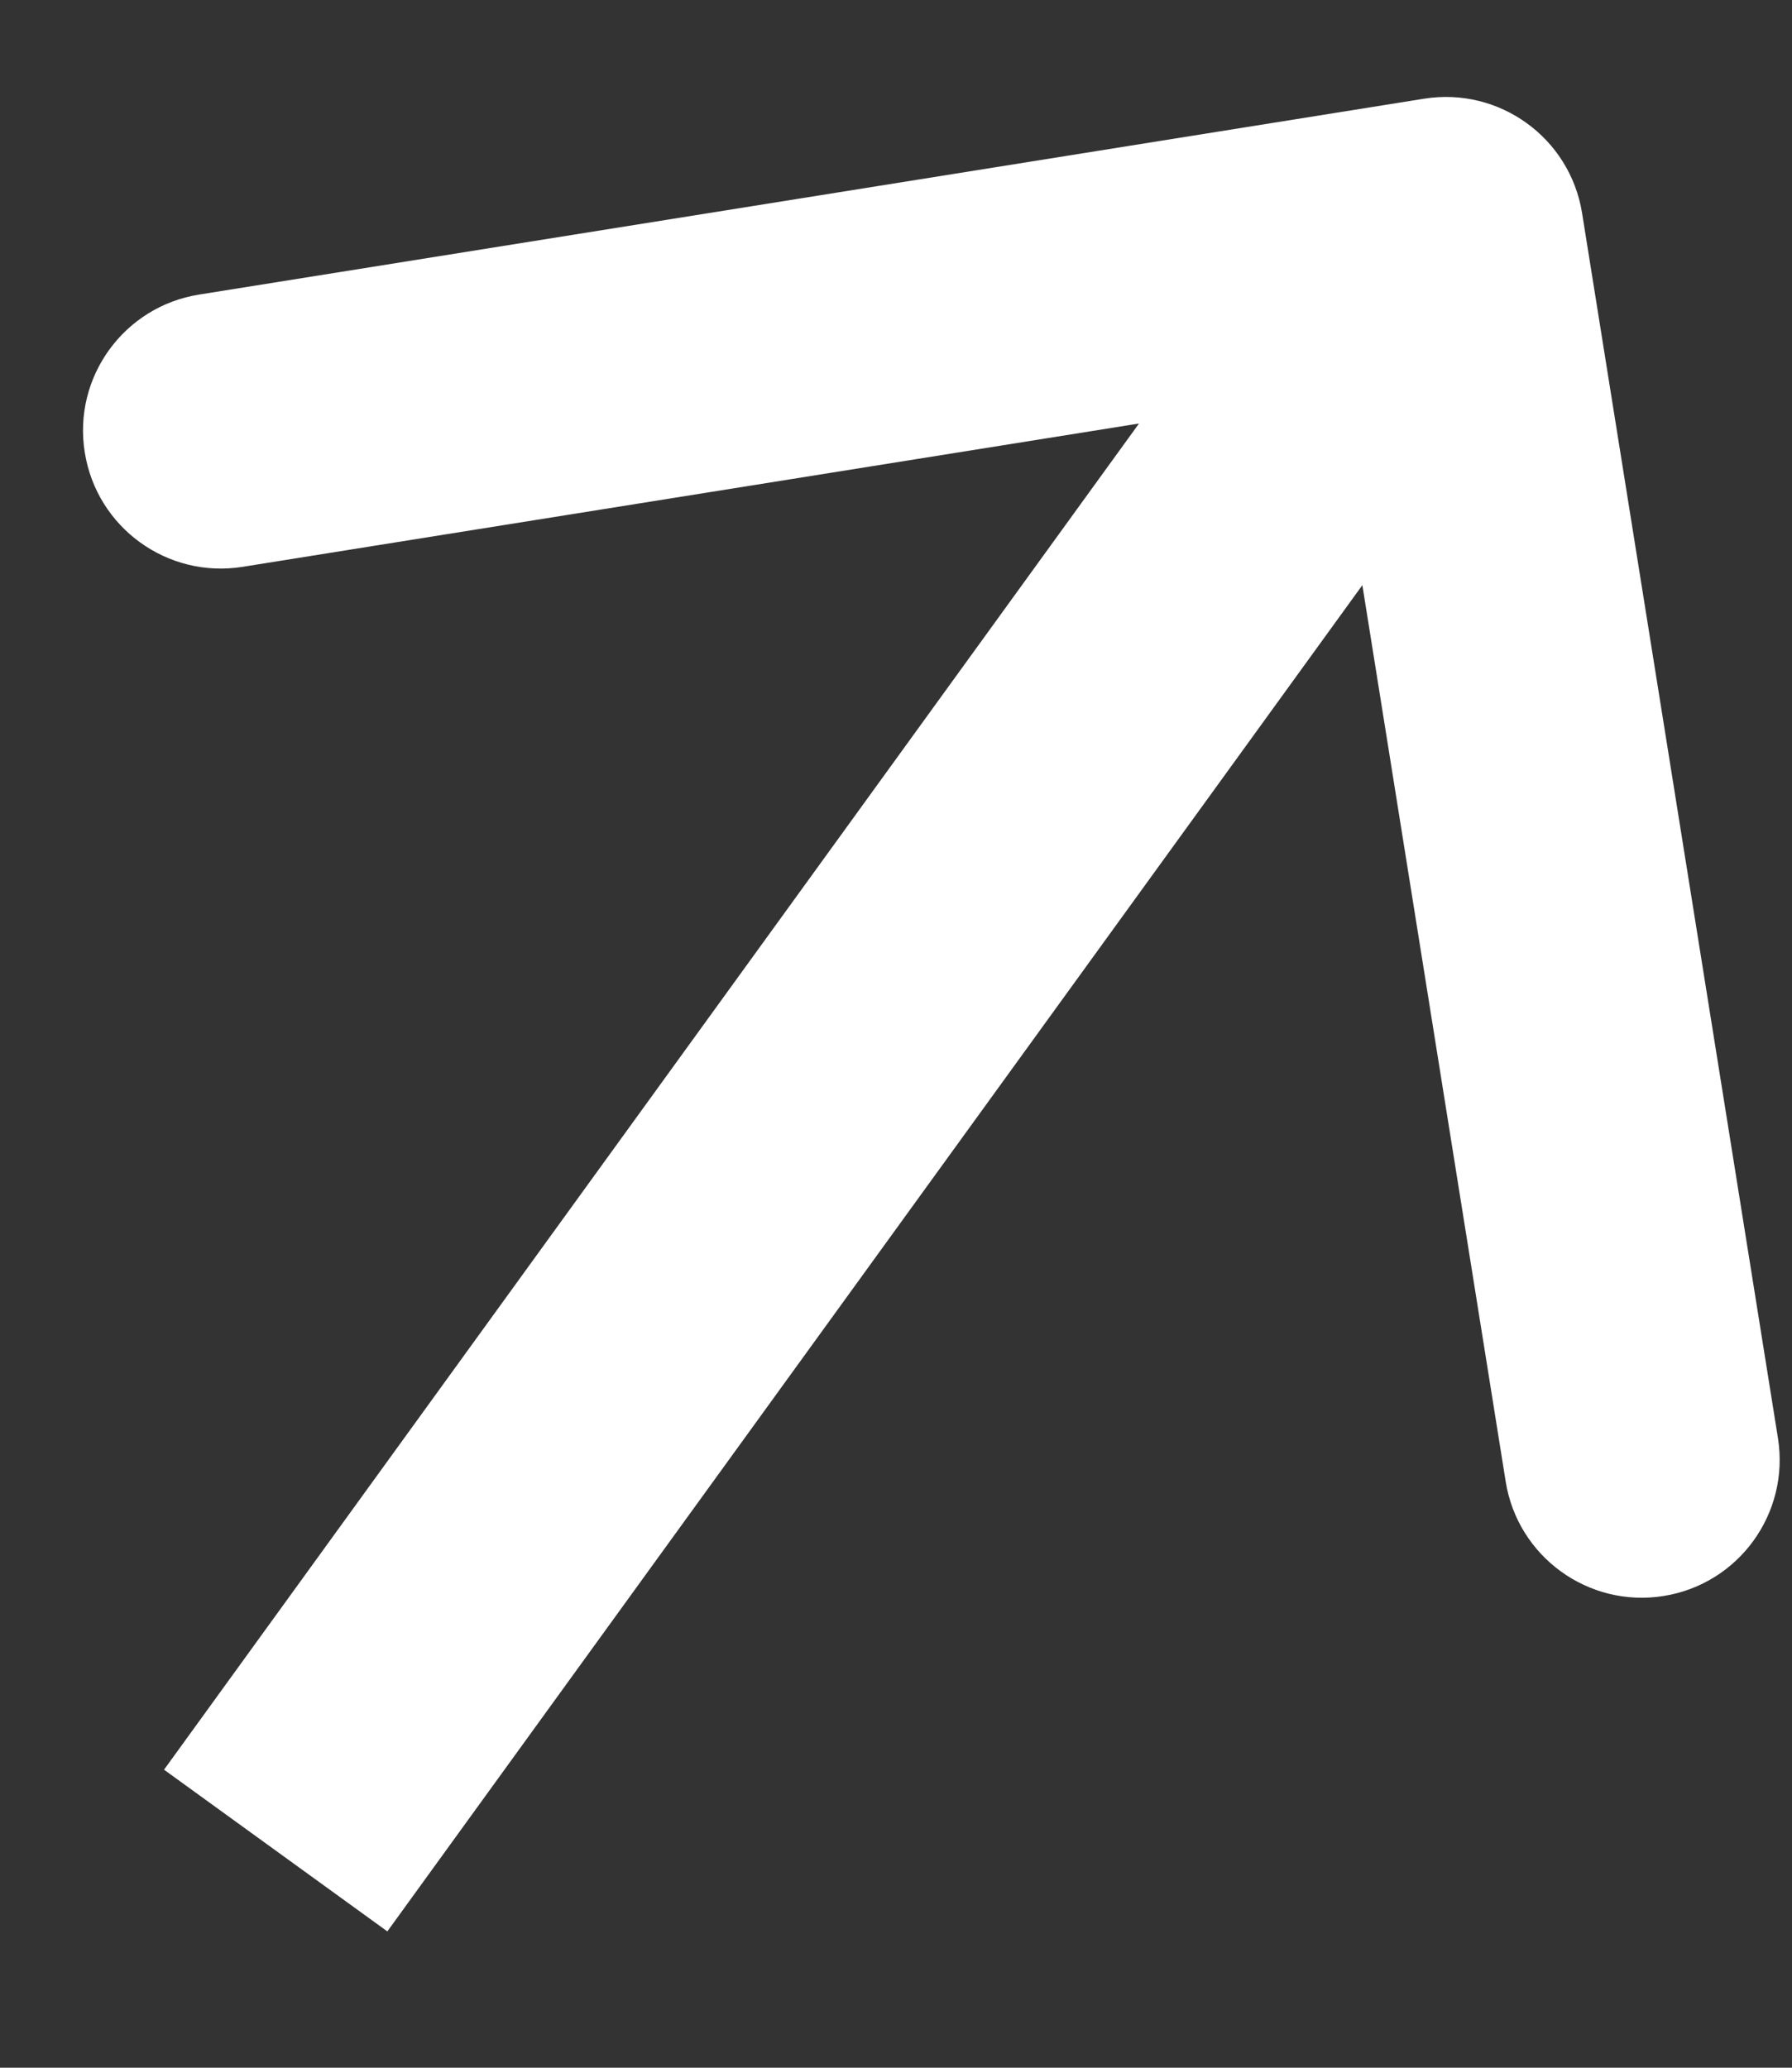 <?xml version="1.0" encoding="UTF-8"?> <svg xmlns="http://www.w3.org/2000/svg" width="13" height="15" viewBox="0 0 13 15" fill="none"><rect x="0" y="0" width="13" height="15" fill="#333333" stroke="none"/> <path d="M11.477 1.545C11.389 1 10.877 0.629 10.331 0.716L1.444 2.137C0.899 2.224 0.527 2.737 0.615 3.282C0.702 3.828 1.215 4.199 1.76 4.112L9.66 2.849L10.923 10.748C11.01 11.293 11.523 11.665 12.068 11.578C12.614 11.491 12.985 10.978 12.898 10.432L11.477 1.545ZM9.679 1.117L1.19 12.838L2.81 14.011L11.299 2.29L9.679 1.117Z" fill="white"></path> </svg> 